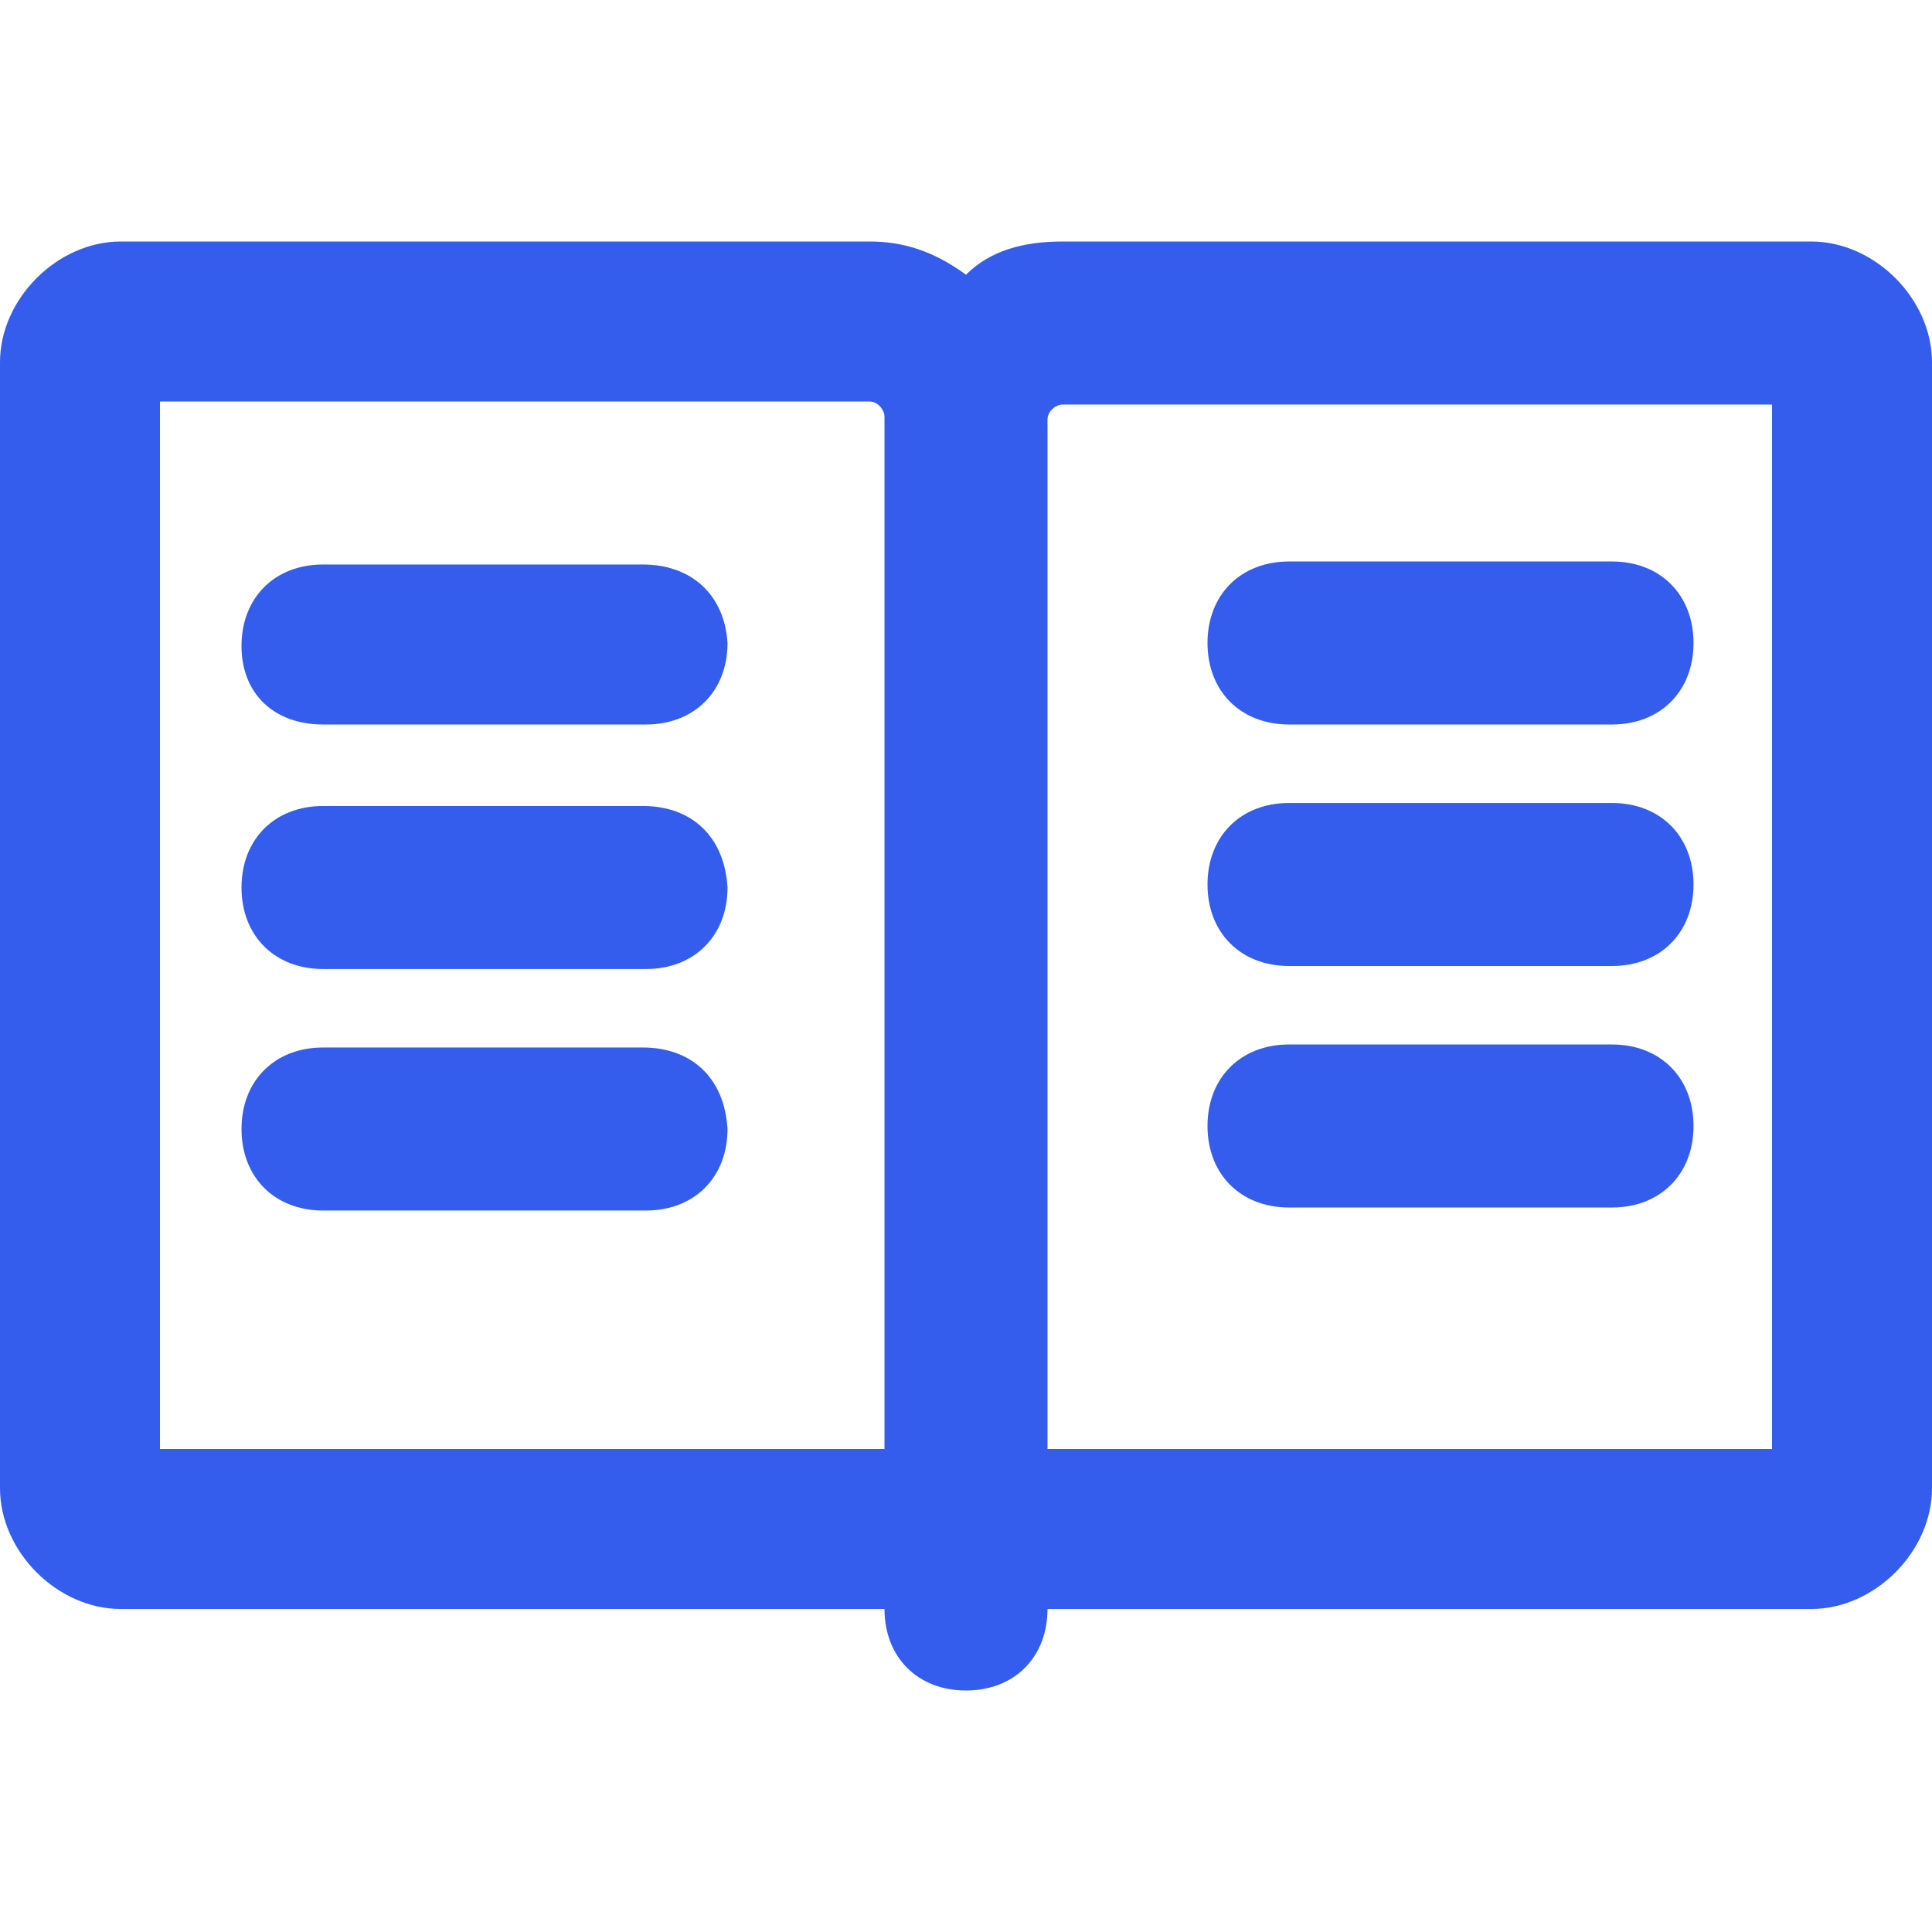 <svg width="64" height="64" viewBox="0 0 64 64" fill="none" xmlns="http://www.w3.org/2000/svg">
<path d="M60 8H35.2C33.9 8 32.8 8.3 32 9.1C30.9 8.3 29.9 8 28.8 8H4C1.9 8 0 9.9 0 12V49.3C0 51.4 1.9 53.3 4 53.3H29.3C29.3 54.9 30.4 56 32 56C33.6 56 34.7 54.9 34.7 53.3H60C62.1 53.3 64 51.4 64 49.3V12C64 9.9 62.1 8 60 8ZM5.3 48V13.3H28.8C29.1 13.3 29.3 13.6 29.3 13.8V48H5.3V48ZM58.7 48H34.7V13.9C34.7 13.6 35 13.4 35.2 13.4H58.7V48Z" fill="#345DEE"/>
<path d="M21.3 18.7H10.7C9.1 18.7 8 19.8 8 21.4C8 23 9.1 24 10.7 24H21.4C23 24 24.1 22.9 24.1 21.3C24 19.7 22.9 18.7 21.3 18.7V18.7Z" fill="#345DEE"/>
<path d="M42.7 24H53.4C55 24 56.1 22.9 56.1 21.3C56.1 19.7 55 18.6 53.4 18.6H42.7C41.1 18.6 40 19.7 40 21.3C40 22.9 41.1 24 42.7 24Z" fill="#345DEE"/>
<path d="M42.7 32H53.4C55 32 56.1 30.9 56.1 29.3C56.1 27.7 55 26.6 53.4 26.6H42.7C41.1 26.6 40 27.7 40 29.3C40 30.9 41.1 32 42.7 32Z" fill="#345DEE"/>
<path d="M21.3 26.7H10.7C9.1 26.7 8 27.8 8 29.4C8 31 9.1 32.1 10.7 32.1H21.4C23 32.1 24.1 31 24.1 29.4C24 27.7 22.9 26.7 21.3 26.7V26.7Z" fill="#345DEE"/>
<path d="M21.3 34.7H10.7C9.1 34.7 8 35.8 8 37.4C8 39 9.1 40.1 10.7 40.1H21.4C23 40.1 24.1 39 24.1 37.4C24 35.7 22.9 34.7 21.3 34.7V34.7Z" fill="#345DEE"/>
<path d="M42.7 40H53.4C55 40 56.1 38.9 56.1 37.3C56.1 35.7 55 34.6 53.4 34.6H42.7C41.1 34.6 40 35.7 40 37.3C40 38.9 41.1 40 42.7 40Z" fill="#345DEE"/>
</svg>
